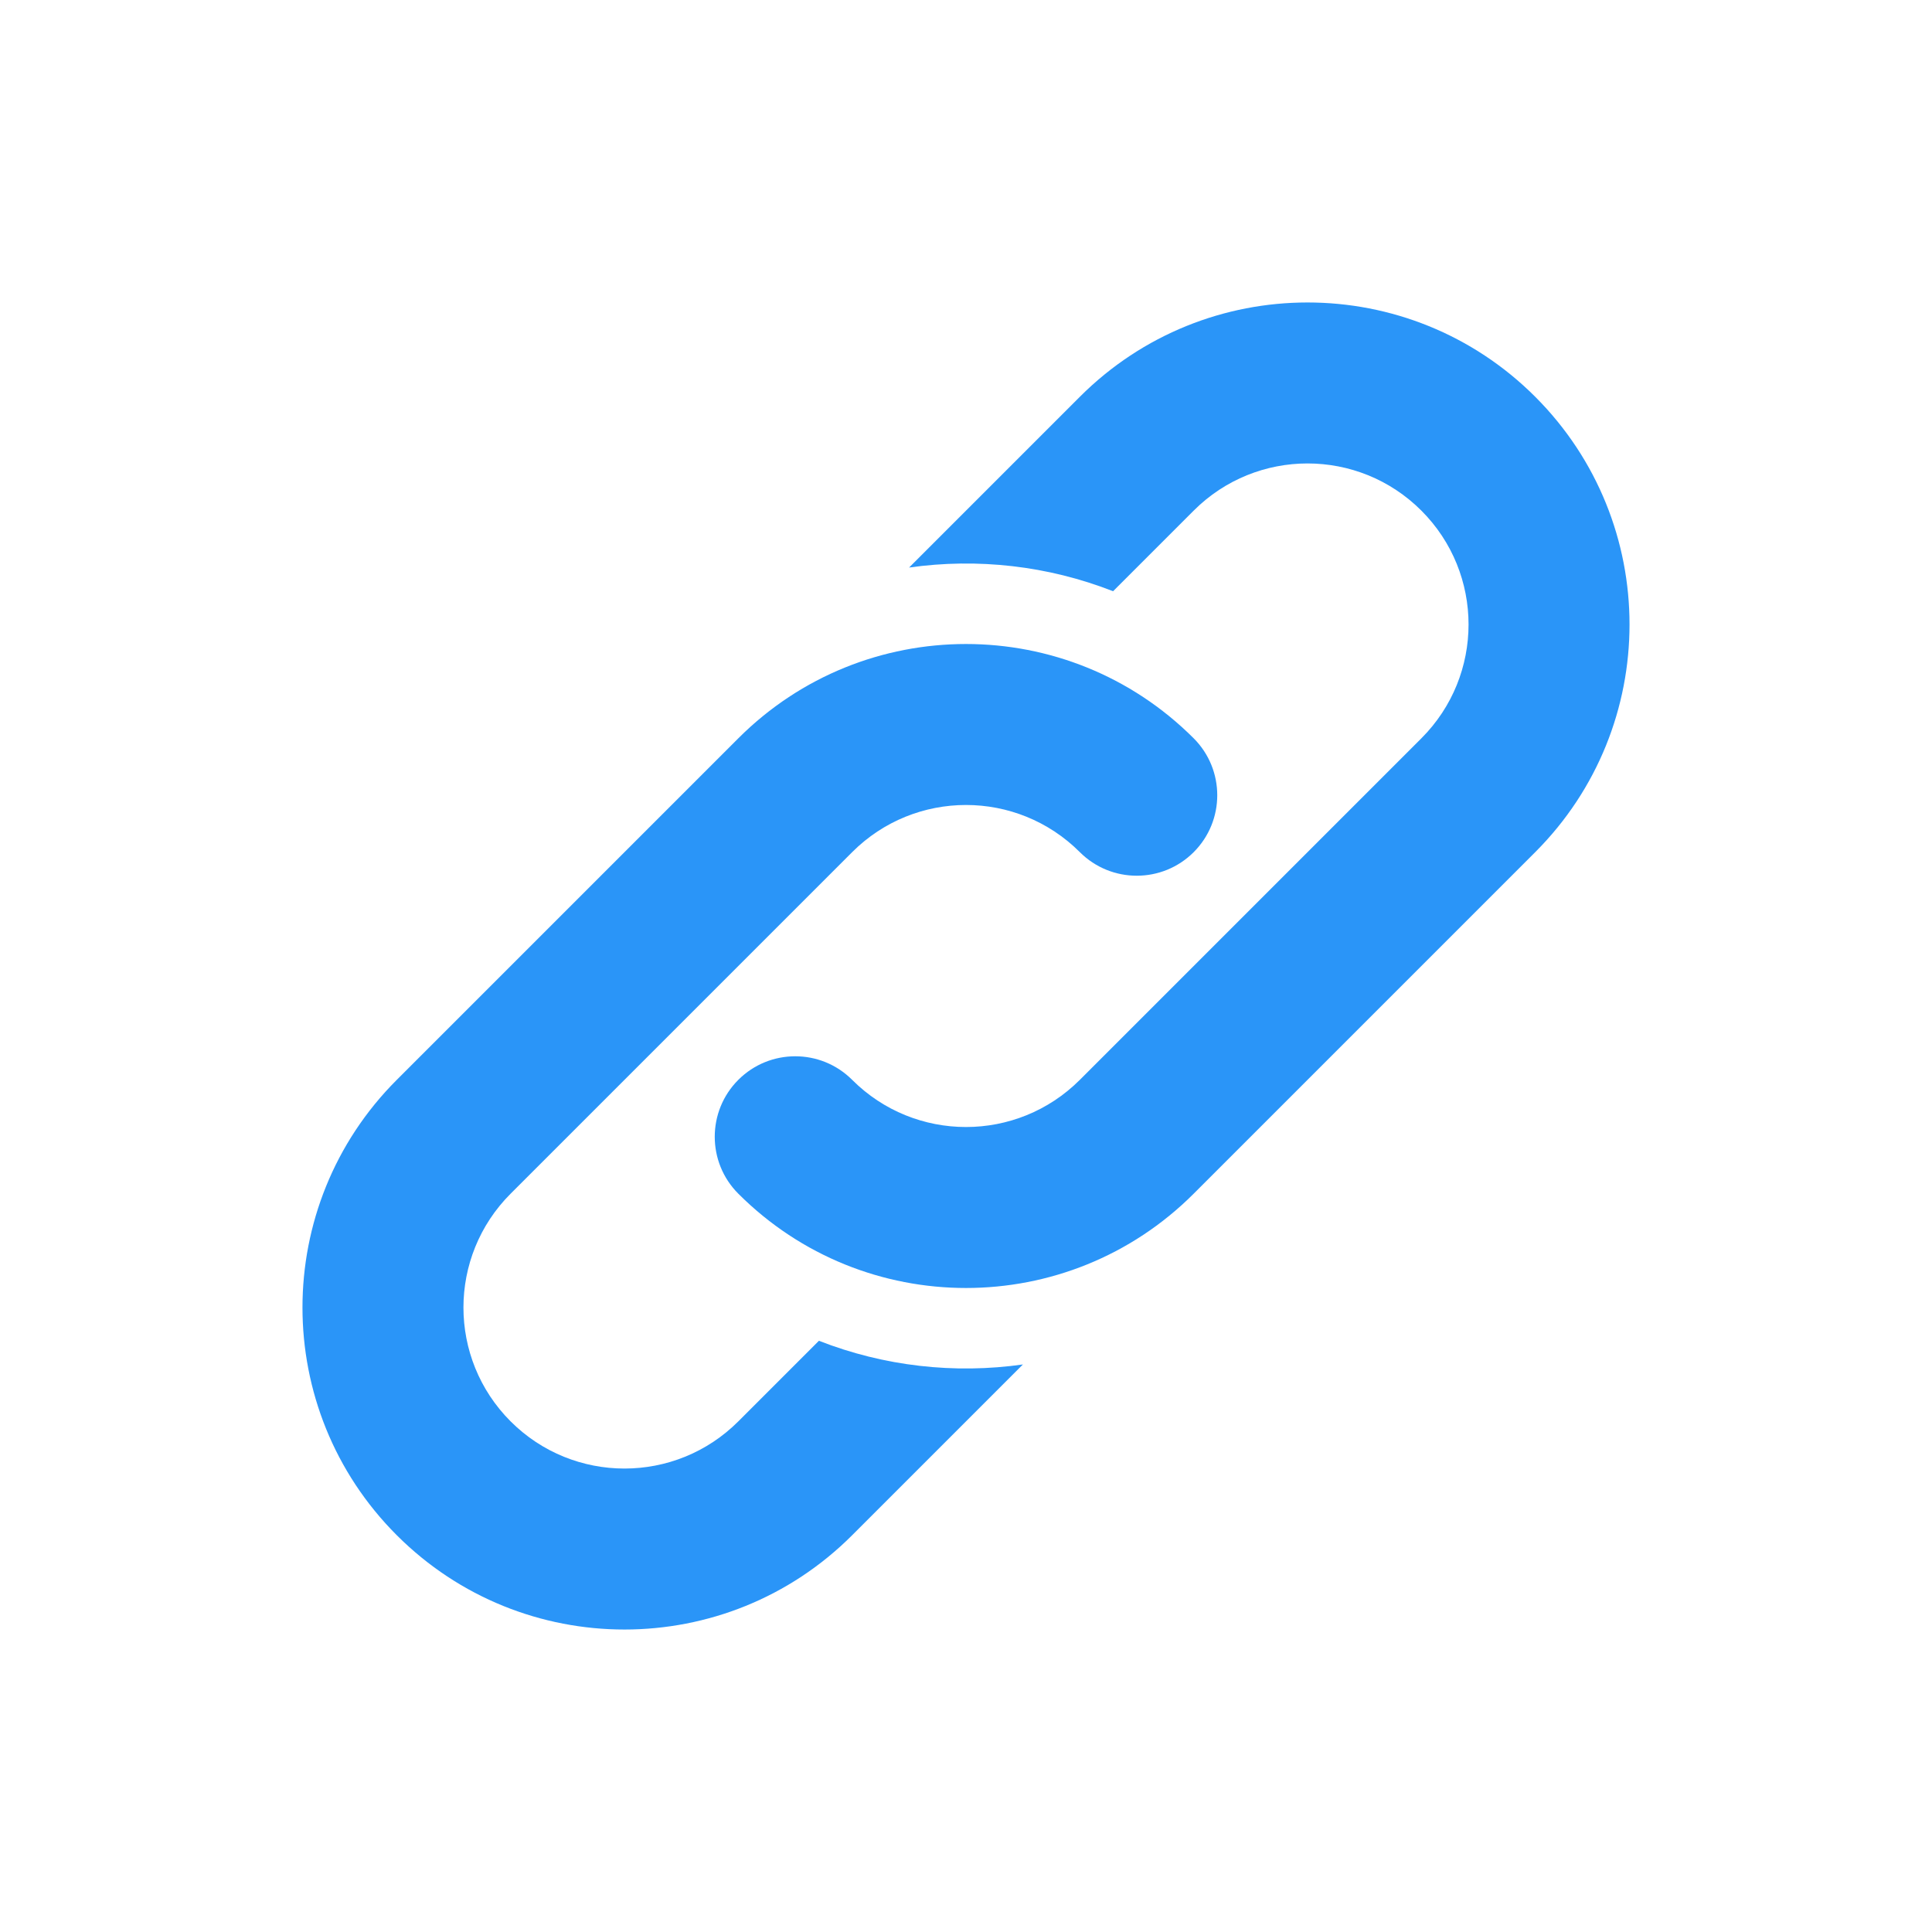 <svg xmlns="http://www.w3.org/2000/svg" width="24" height="24" viewBox="0 0 24 24">
  <path fill="#2a95f8" d="M15,8 L18,8 C20.209,8 22,9.791 22,12 C22,14.209 20.209,16 18,16 L12,16 C9.791,16 8,14.209 8,12 C8,11.448 8.448,11 9,11 C9.552,11 10,11.448 10,12 C10,13.105 10.895,14 12,14 L18,14 C19.105,14 20,13.105 20,12 C20,10.895 19.105,10 18,10 L16.584,10 C16.236,9.204 15.687,8.516 15,8 Z M9,16 L6,16 C3.791,16 2,14.209 2,12 C2,9.791 3.791,8 6,8 L12,8 C14.209,8 16,9.791 16,12 C16,12.552 15.552,13 15,13 C14.448,13 14,12.552 14,12 C14,10.895 13.105,10 12,10 L6,10 C4.895,10 4,10.895 4,12 C4,13.105 4.895,14 6,14 L7.416,14 C7.764,14.796 8.313,15.484 9,16 Z" transform="rotate(-45 12 12)"/>
</svg>
